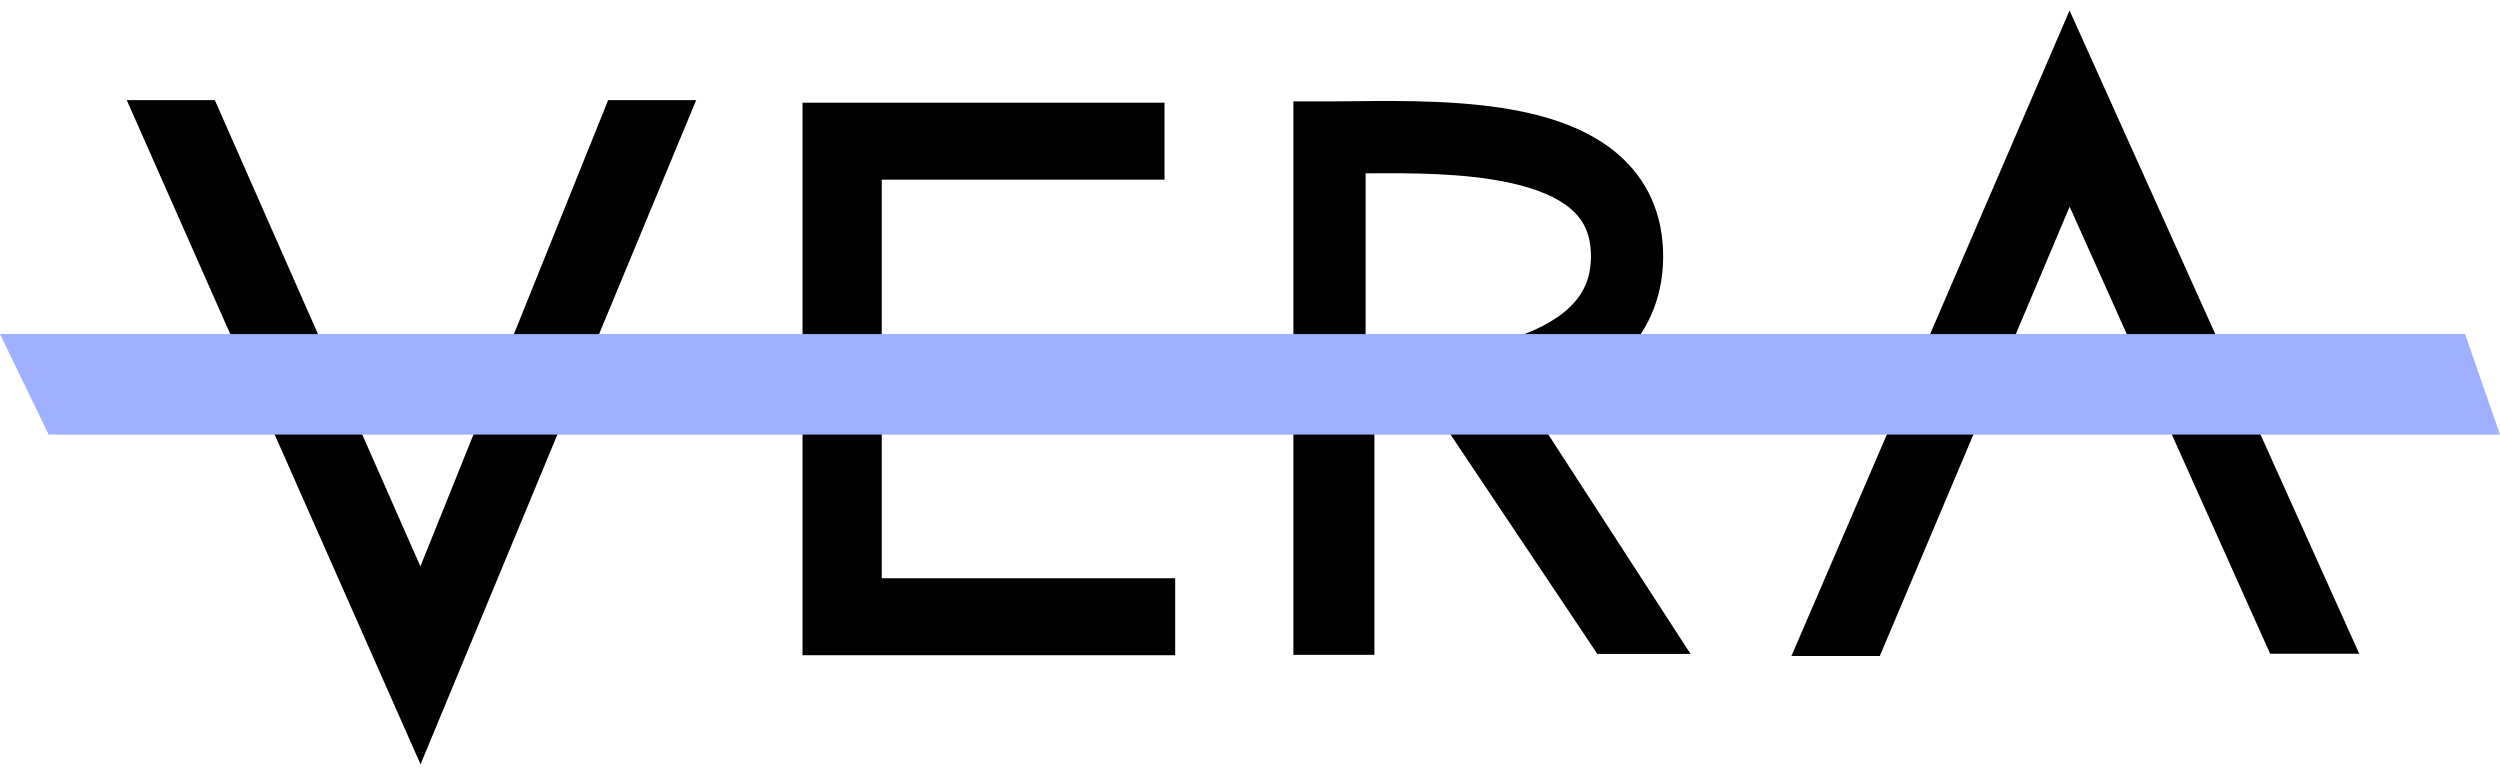 <svg width="200" height="62" viewBox="0 0 200 62" fill="none" xmlns="http://www.w3.org/2000/svg">
<path d="M64.201 8.215H93.161V14.373H70.541V27.116H90.722V33.273H70.541V46.26H94.014V52.418H64.201V8.215Z" fill="black"/>
<path d="M33.638 60.726L55.446 8.179L48.762 8.179L33.638 45.735L17.079 8.179L10.396 8.179L33.638 60.726Z" fill="black"/>
<path fill-rule="evenodd" clip-rule="evenodd" d="M33.643 61.146L10.142 8.013L17.187 8.013L33.631 45.31L48.651 8.013L55.693 8.013L33.643 61.146ZM33.633 60.307L55.198 8.344L48.874 8.344L33.645 46.161L16.971 8.344L10.65 8.344L33.633 60.307Z" fill="black"/>
<path d="M165.568 1.249L143.564 52.317H150.274L165.568 16.12L181.718 52.134H188.483L165.568 1.249Z" fill="black"/>
<path fill-rule="evenodd" clip-rule="evenodd" d="M165.565 0.839L188.738 52.299H181.611L165.572 16.534L150.384 52.482H143.313L165.565 0.839ZM165.571 1.659L143.815 52.152H150.165L165.563 15.706L181.825 51.969H188.227L165.571 1.659Z" fill="black"/>
<path fill-rule="evenodd" clip-rule="evenodd" d="M129.478 12.37C131.719 14.315 133.053 17.035 133.053 20.507C133.053 23.998 131.678 26.767 129.494 28.825C127.396 30.802 124.651 32.036 121.924 32.835C116.486 34.43 110.161 34.56 106.359 34.56H103.471V8.112H106.359C106.96 8.112 107.624 8.105 108.338 8.097C112.165 8.056 117.414 7.999 121.902 8.955C124.594 9.528 127.353 10.525 129.478 12.37ZM109.248 13.869C112.948 13.836 117.118 13.842 120.698 14.605C122.945 15.083 124.618 15.801 125.691 16.732C126.647 17.563 127.276 18.681 127.276 20.507C127.276 22.316 126.625 23.591 125.533 24.62C124.355 25.73 122.573 26.625 120.299 27.292C116.791 28.32 112.685 28.648 109.248 28.745V13.869Z" fill="black"/>
<path d="M103.542 52.316V34.511H109.882V52.316H103.542Z" fill="black"/>
<path fill-rule="evenodd" clip-rule="evenodd" d="M103.471 34.441H109.952V52.387H103.471V34.441ZM103.612 34.581V52.246H109.812V34.581H103.612Z" fill="black"/>
<path d="M127.788 52.317H135.244L122.563 32.751L115.166 33.455L127.788 52.317Z" fill="black"/>
<path d="M0 26.723H197.204L200 34.767H3.893L0 26.723Z" fill="#9EB0FF"/>
</svg>
